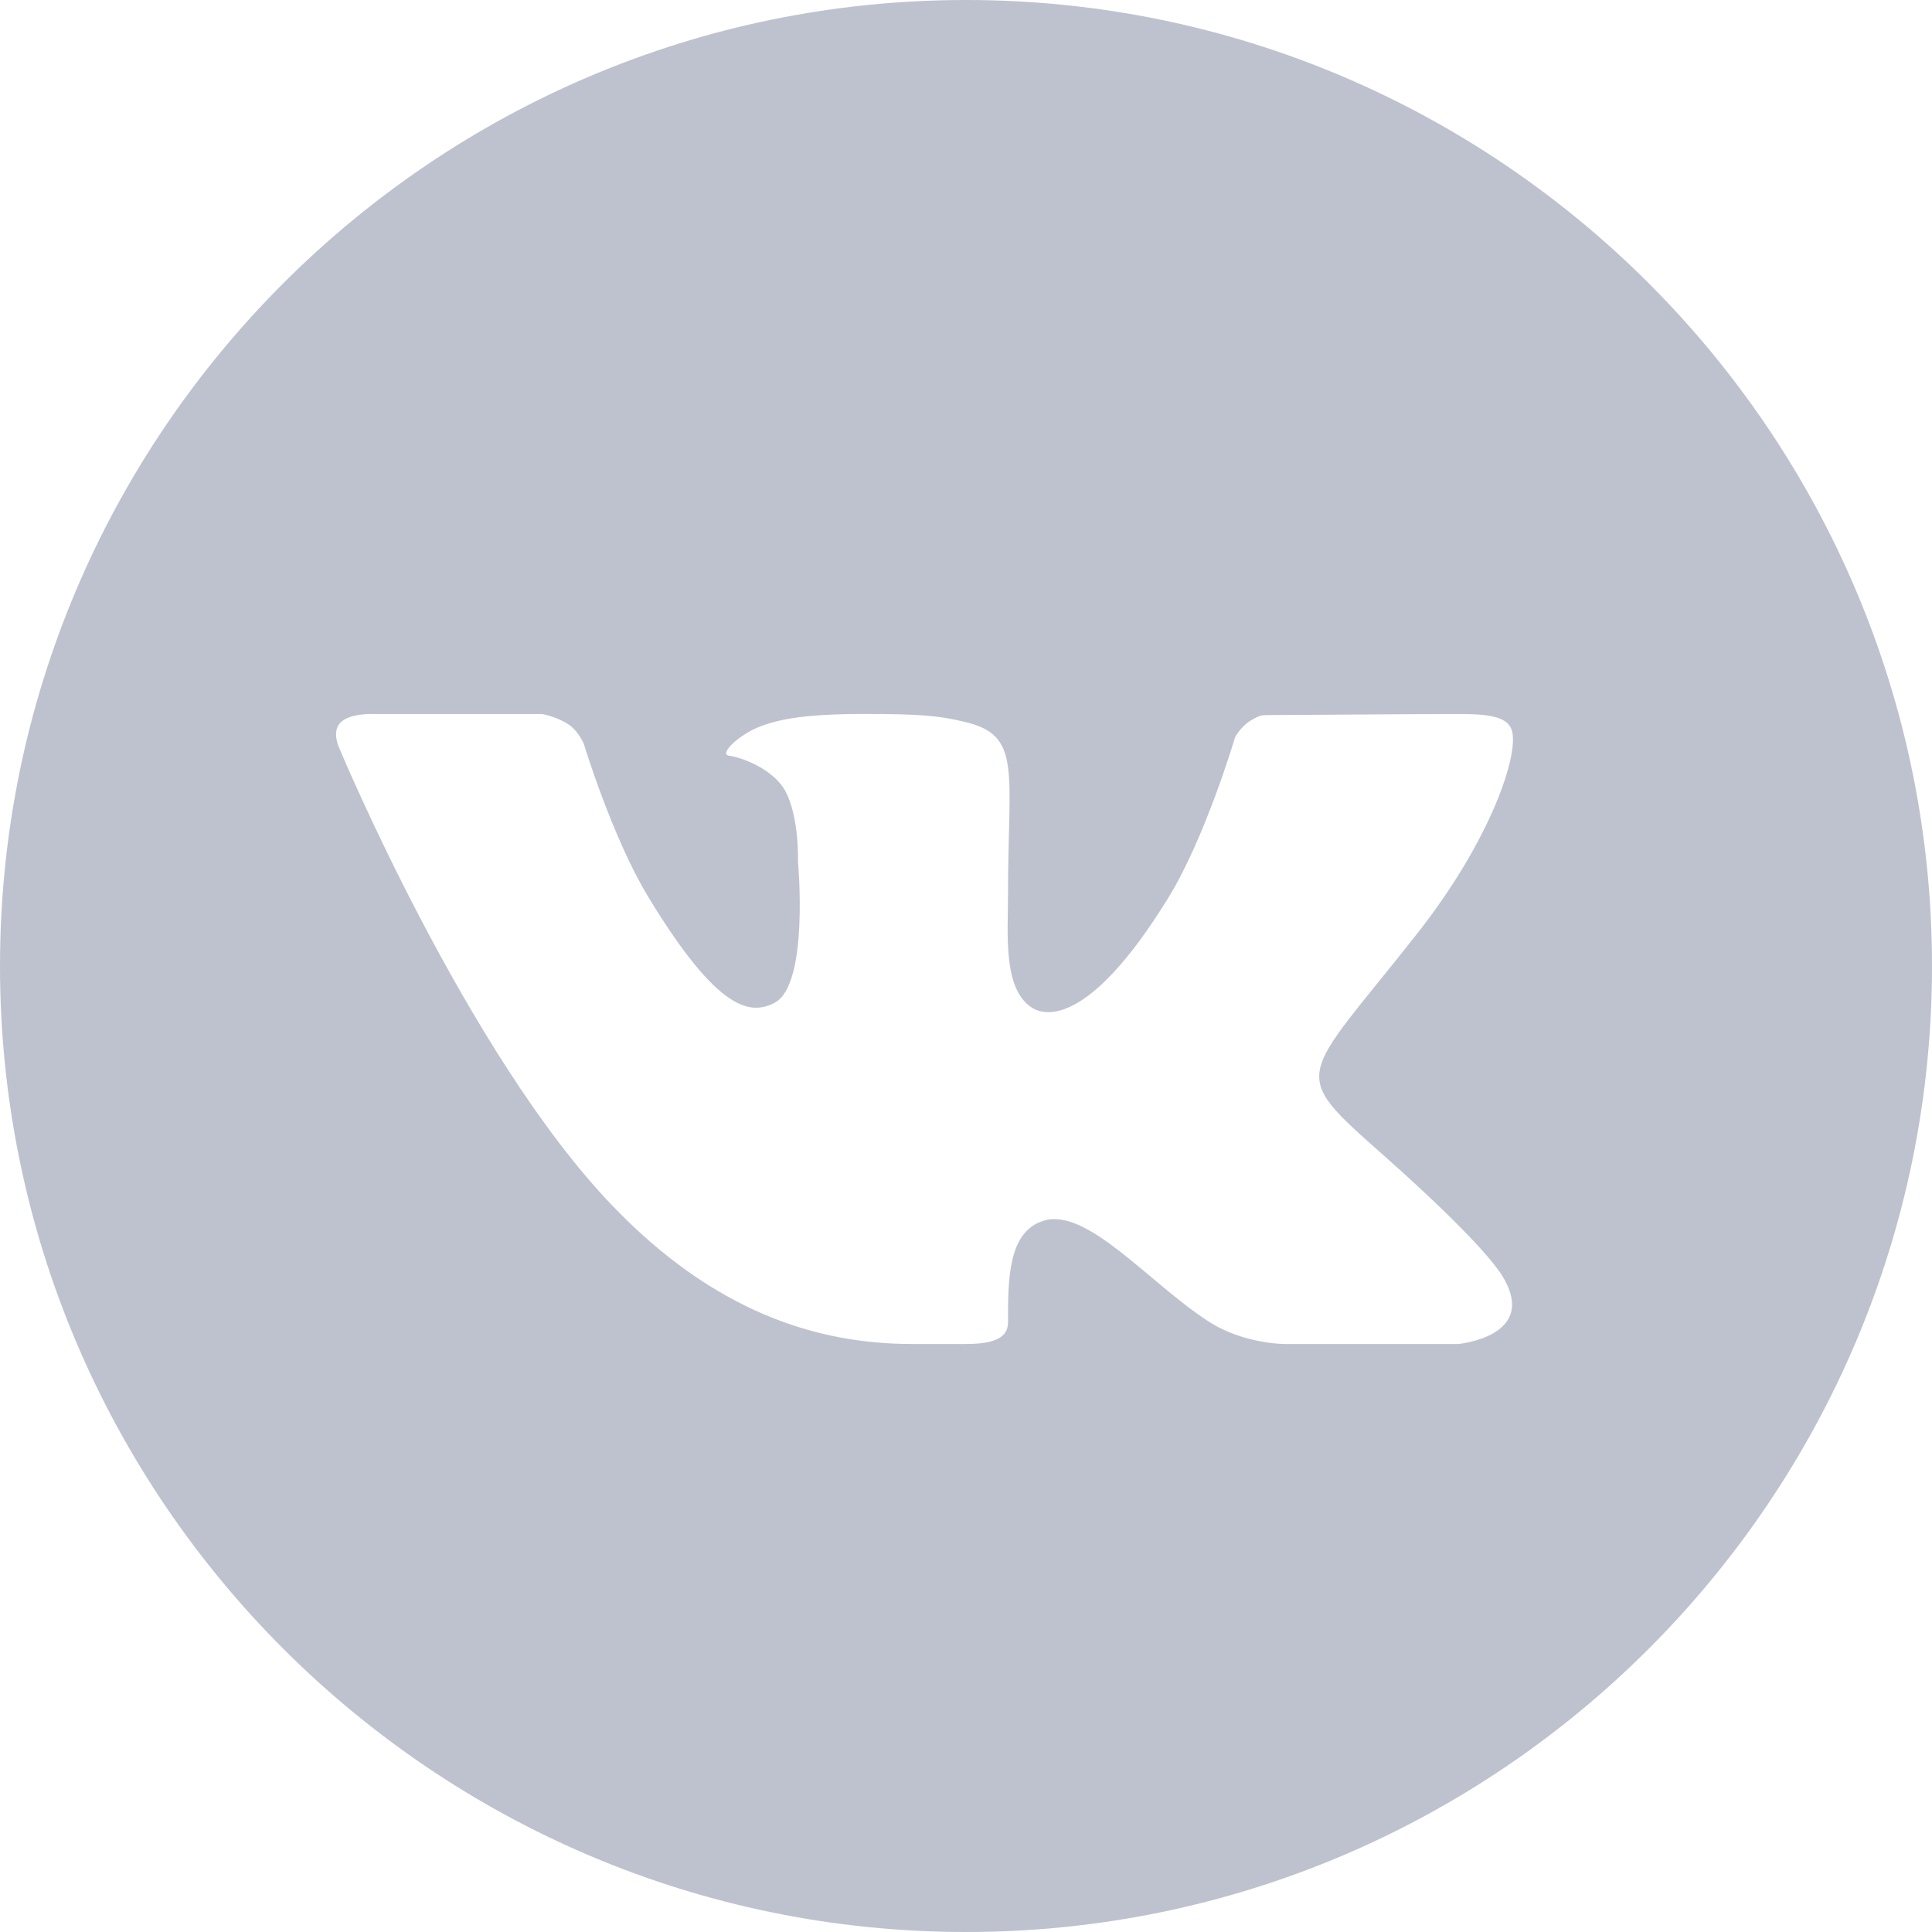 <?xml version="1.0" encoding="UTF-8"?> <svg xmlns="http://www.w3.org/2000/svg" width="28" height="28" viewBox="0 0 28 28" fill="none"> <path d="M14 0C6.281 0 0 6.281 0 14C0 21.72 6.281 28 14 28C21.72 28 28 21.72 28 14C28 6.281 21.72 0 14 0ZM20.07 16.76C21.432 17.969 21.715 18.401 21.762 18.474C22.326 19.369 21.136 19.478 21.136 19.478H18.628C18.628 19.478 18.017 19.485 17.496 19.139C16.645 18.582 15.755 17.502 15.129 17.69C14.604 17.847 14.609 18.557 14.609 19.164C14.609 19.381 14.422 19.478 14 19.478C13.578 19.478 13.403 19.478 13.216 19.478C11.842 19.478 10.351 19.016 8.864 17.462C6.761 15.265 4.916 10.84 4.916 10.84C4.916 10.84 4.807 10.617 4.926 10.481C5.06 10.329 5.426 10.348 5.426 10.348L7.858 10.348C7.858 10.348 8.087 10.391 8.251 10.507C8.387 10.602 8.462 10.783 8.462 10.783C8.462 10.783 8.871 12.132 9.391 12.992C10.408 14.671 10.88 14.713 11.226 14.533C11.73 14.271 11.565 12.486 11.565 12.486C11.565 12.486 11.588 11.72 11.325 11.378C11.122 11.114 10.734 10.974 10.565 10.952C10.428 10.934 10.657 10.694 10.949 10.557C11.338 10.384 11.868 10.339 12.783 10.348C13.494 10.354 13.699 10.397 13.977 10.461C14.816 10.655 14.609 11.165 14.609 12.959C14.609 13.533 14.53 14.341 14.963 14.609C15.15 14.724 15.79 14.866 16.93 13.015C17.471 12.137 17.901 10.681 17.901 10.681C17.901 10.681 17.99 10.521 18.128 10.442C18.269 10.361 18.265 10.363 18.459 10.363C18.652 10.363 20.593 10.348 21.02 10.348C21.445 10.348 21.844 10.343 21.913 10.592C22.012 10.951 21.599 12.179 20.553 13.512C18.835 15.7 18.644 15.496 20.07 16.76Z" fill="#BEC2CF"></path> </svg> 